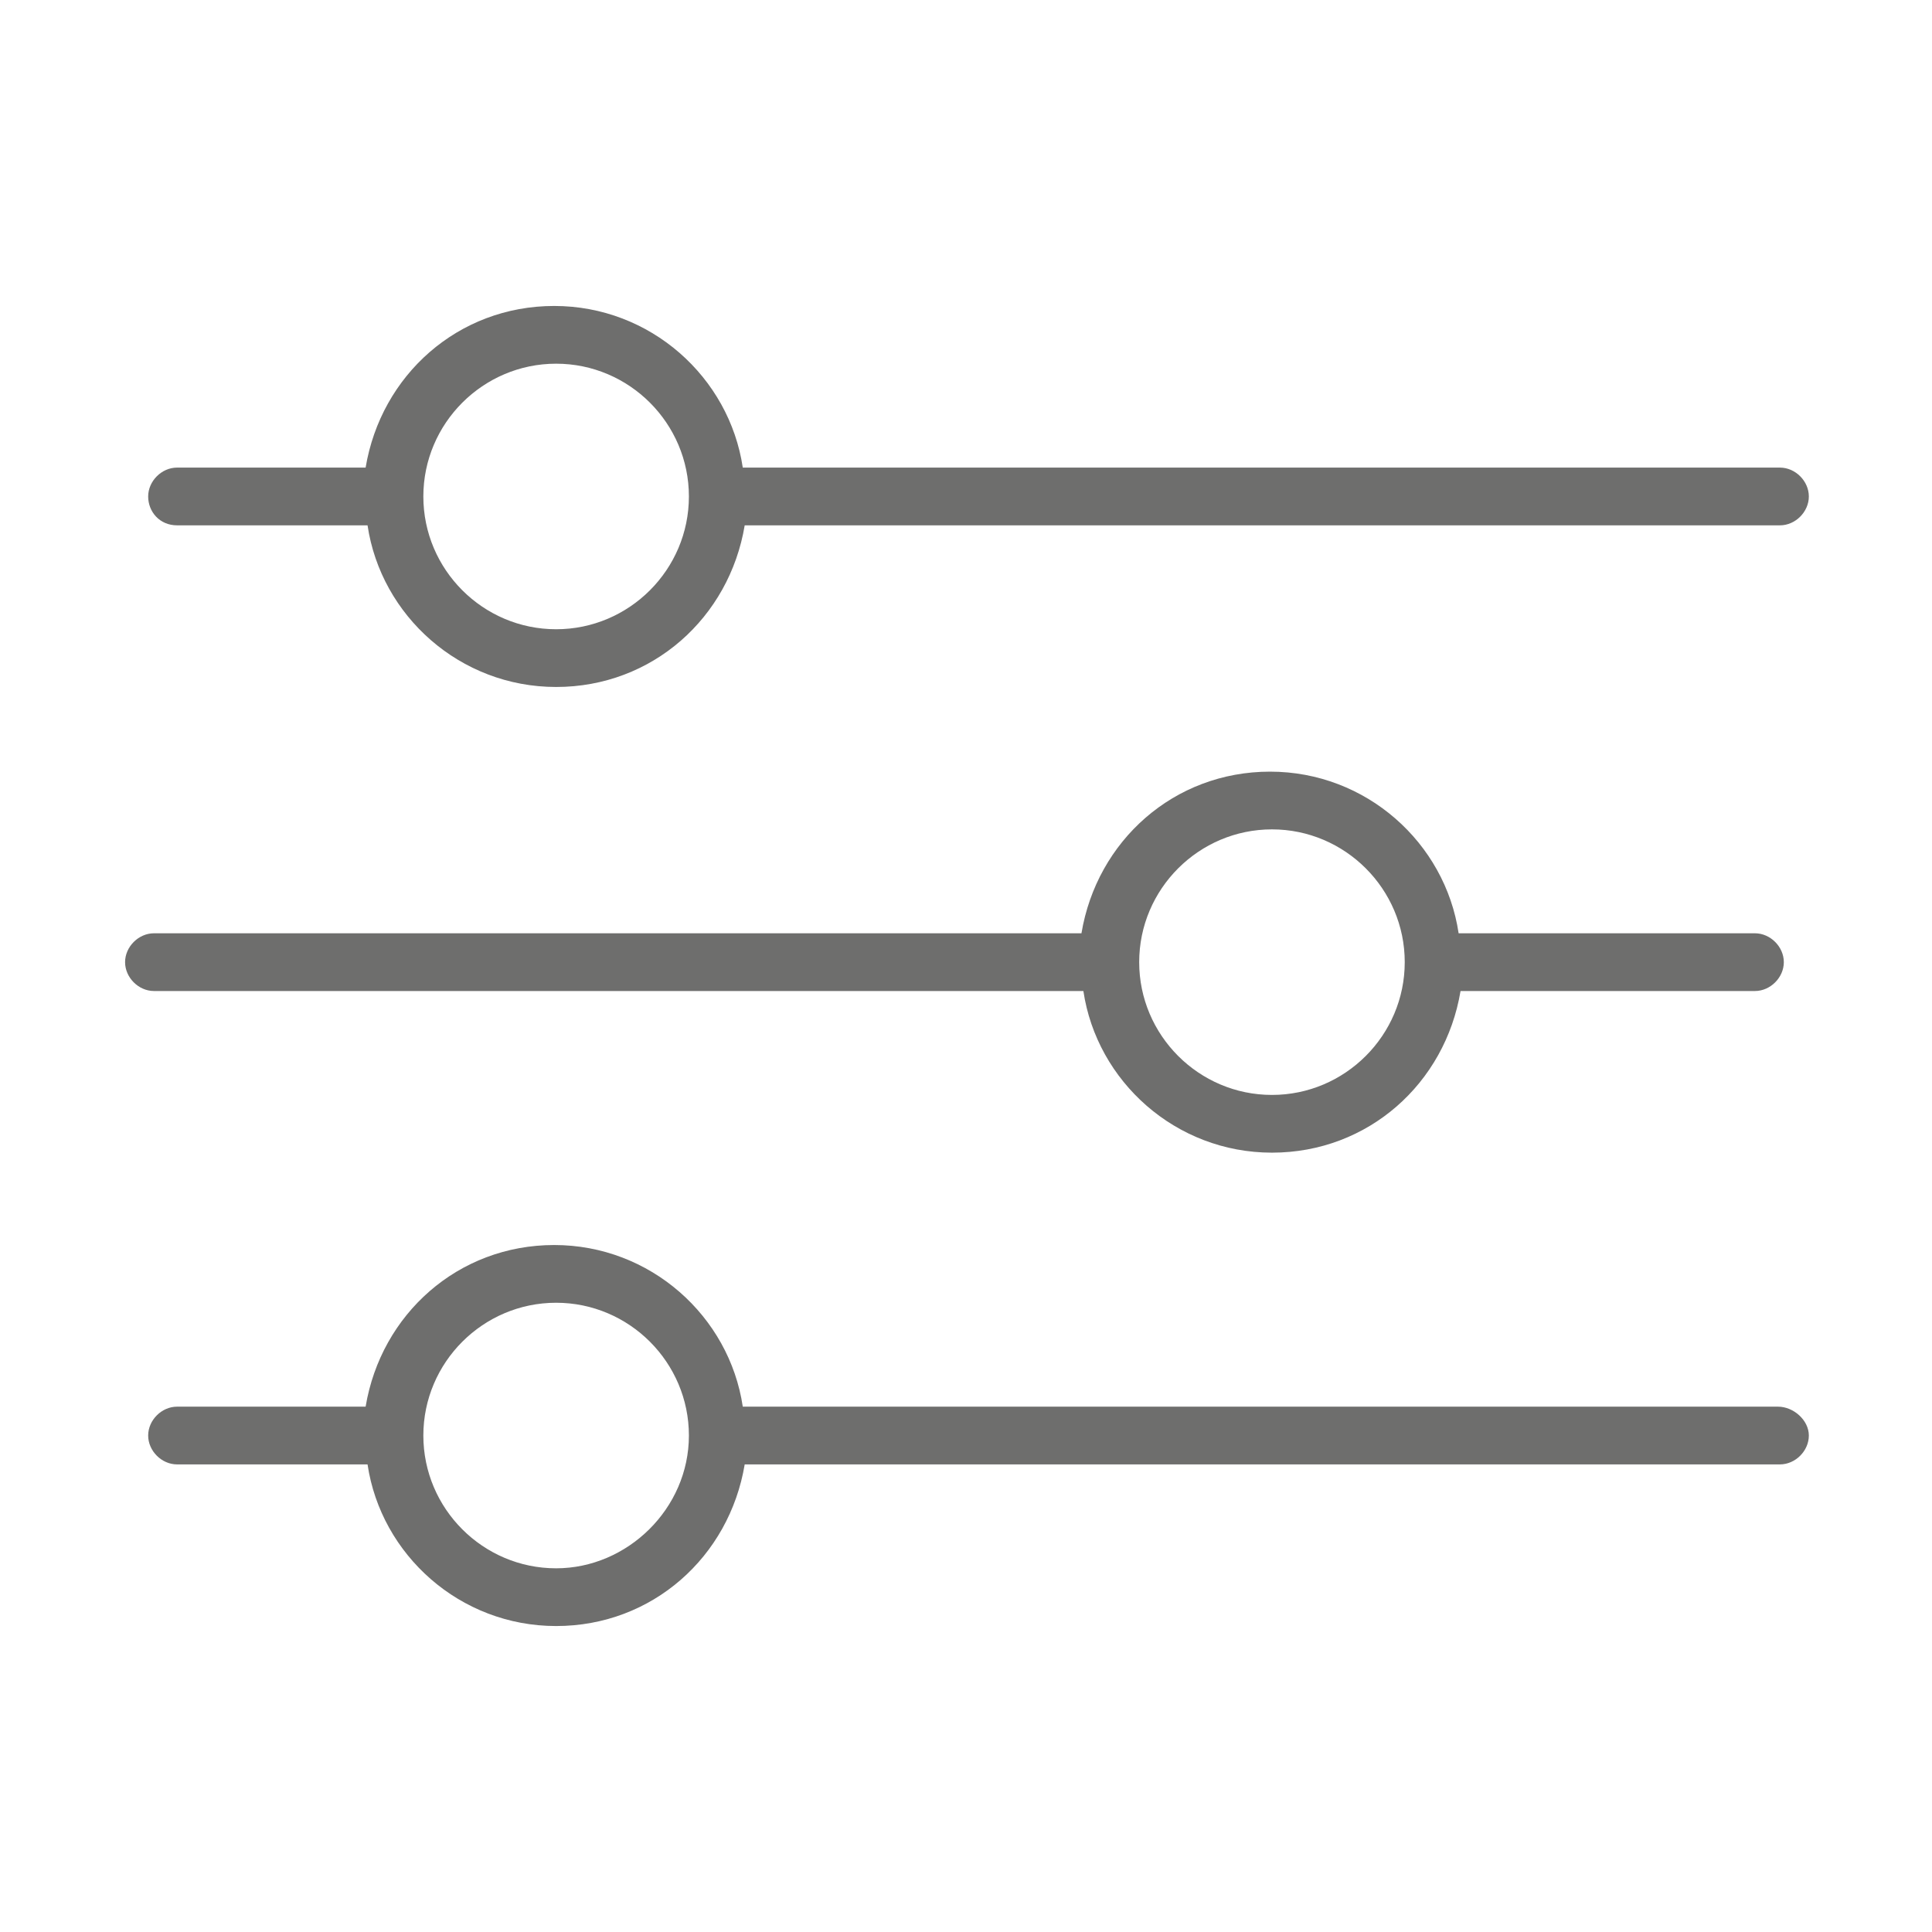 <?xml version="1.0" encoding="UTF-8"?> <!-- Generator: Adobe Illustrator 27.0.0, SVG Export Plug-In . SVG Version: 6.00 Build 0) --> <svg xmlns="http://www.w3.org/2000/svg" xmlns:xlink="http://www.w3.org/1999/xlink" id="Layer_1" x="0px" y="0px" viewBox="0 0 100.4 100.4" style="enable-background:new 0 0 100.4 100.4;" xml:space="preserve"> <style type="text/css"> .st0{fill:#6E6E6D;} </style> <g> <path class="st0" d="M9.2,27.3h9.9c0.7,4.7,4.8,8.4,9.8,8.4s9-3.6,9.8-8.4h53.8c0.8,0,1.5-0.7,1.5-1.5s-0.7-1.5-1.5-1.5H38.6 c-0.7-4.7-4.8-8.4-9.8-8.4s-9,3.6-9.8,8.4H9.2c-0.8,0-1.5,0.7-1.5,1.5S8.3,27.3,9.2,27.3z M28.9,18.9c3.8,0,6.9,3.1,6.9,6.9 c0,0,0,0,0,0s0,0,0,0c0,3.8-3.1,6.9-6.9,6.9c-3.8,0-6.9-3.1-6.9-6.9C22,22,25.1,18.9,28.9,18.9z"></path> <path class="st0" d="M56.3,51.5c0.7,4.7,4.8,8.4,9.8,8.4s9-3.6,9.8-8.4h15.3c0.8,0,1.5-0.7,1.5-1.5c0-0.8-0.7-1.5-1.5-1.5H75.8 c-0.7-4.7-4.8-8.4-9.8-8.4s-9,3.6-9.8,8.4H8c-0.8,0-1.5,0.7-1.5,1.5c0,0.8,0.7,1.5,1.5,1.5C8,51.5,56.3,51.5,56.3,51.5z M66.1,43.1 c3.8,0,6.9,3.1,6.9,6.9s-3.1,6.9-6.9,6.9c-3.8,0-6.9-3.1-6.9-6.9c0,0,0,0,0,0s0,0,0,0C59.2,46.2,62.3,43.1,66.1,43.1z"></path> <path class="st0" d="M92.4,73.1H38.6c-0.7-4.7-4.8-8.4-9.8-8.4s-9,3.6-9.8,8.4H9.2c-0.8,0-1.5,0.7-1.5,1.5s0.7,1.5,1.5,1.5h9.9 c0.7,4.7,4.8,8.4,9.8,8.4s9-3.6,9.8-8.4h53.8c0.8,0,1.5-0.7,1.5-1.5S93.2,73.1,92.4,73.1z M28.9,81.5c-3.8,0-6.9-3.1-6.9-6.9 s3.1-6.9,6.9-6.9s6.9,3.1,6.9,6.9S32.6,81.5,28.9,81.5z"></path> </g> </svg> 